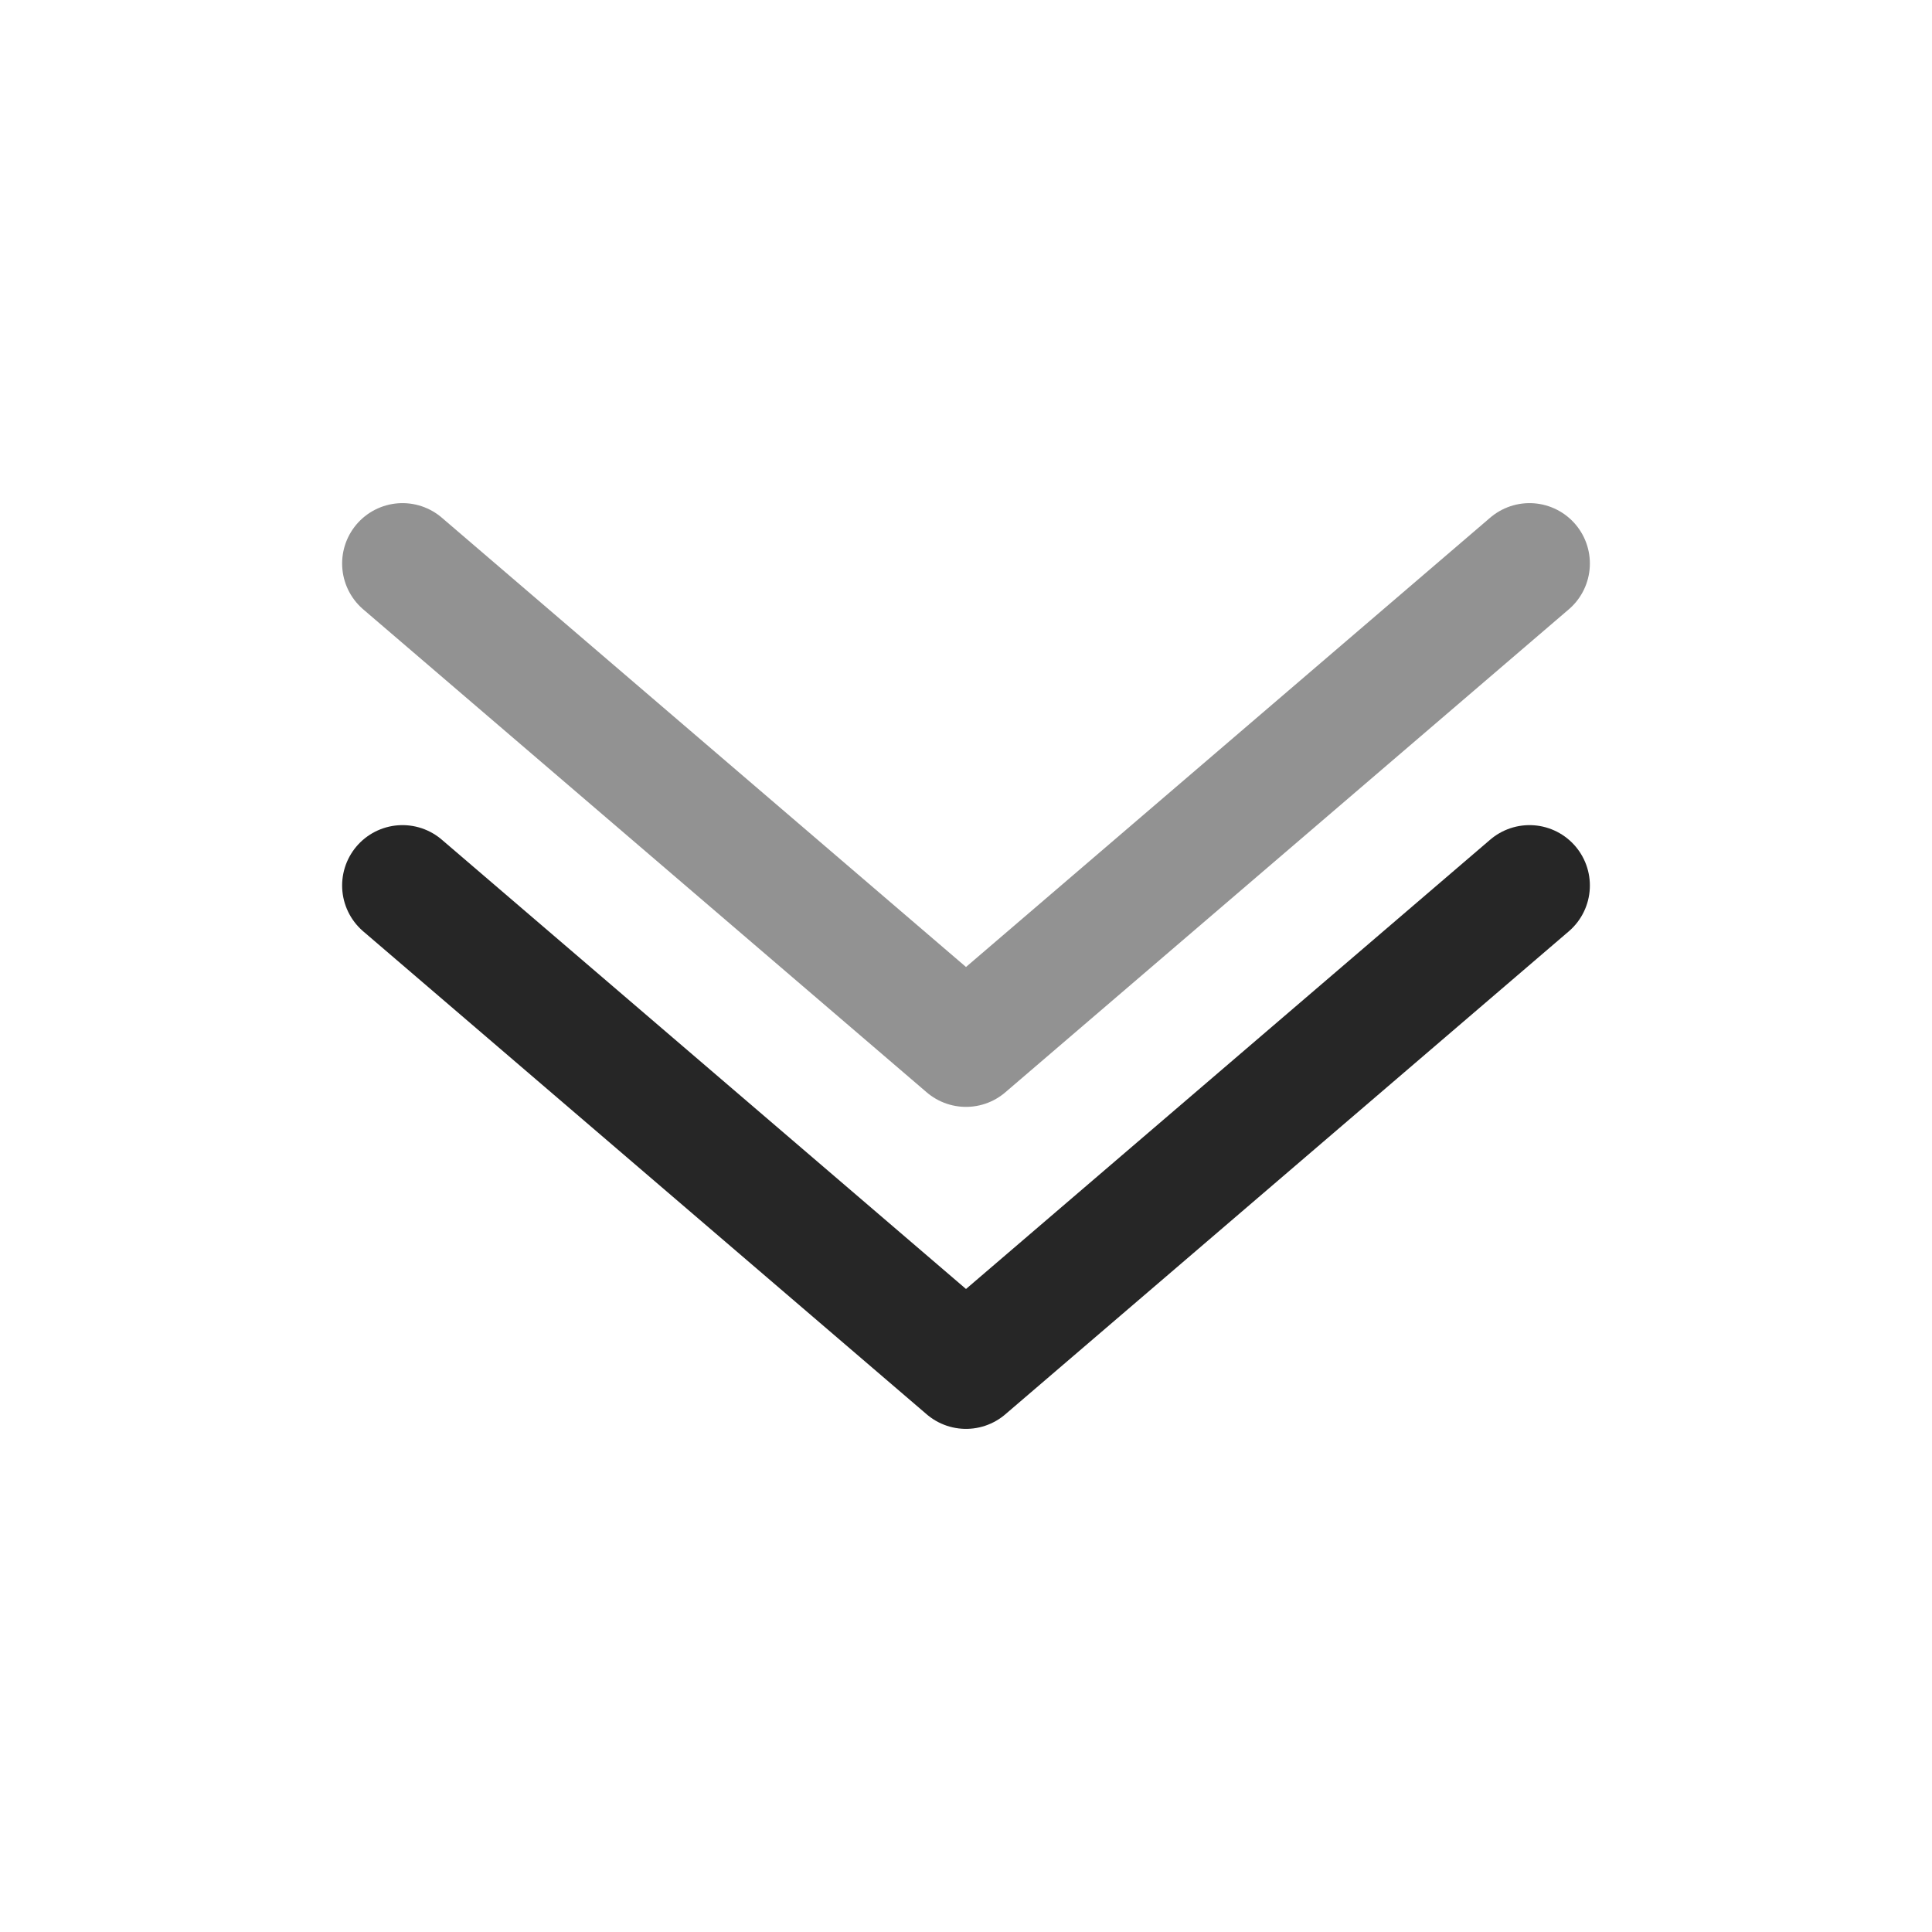 <svg width="24" height="24" viewBox="0 0 24 24" fill="none" xmlns="http://www.w3.org/2000/svg">
<path d="M19 11L12 17L5 11" stroke="#262626" stroke-width="1.5" stroke-linecap="round" stroke-linejoin="round"/>
<path opacity="0.5" d="M19 7L12 13L5 7" stroke="#262626" stroke-width="1.5" stroke-linecap="round" stroke-linejoin="round"/>
</svg>
